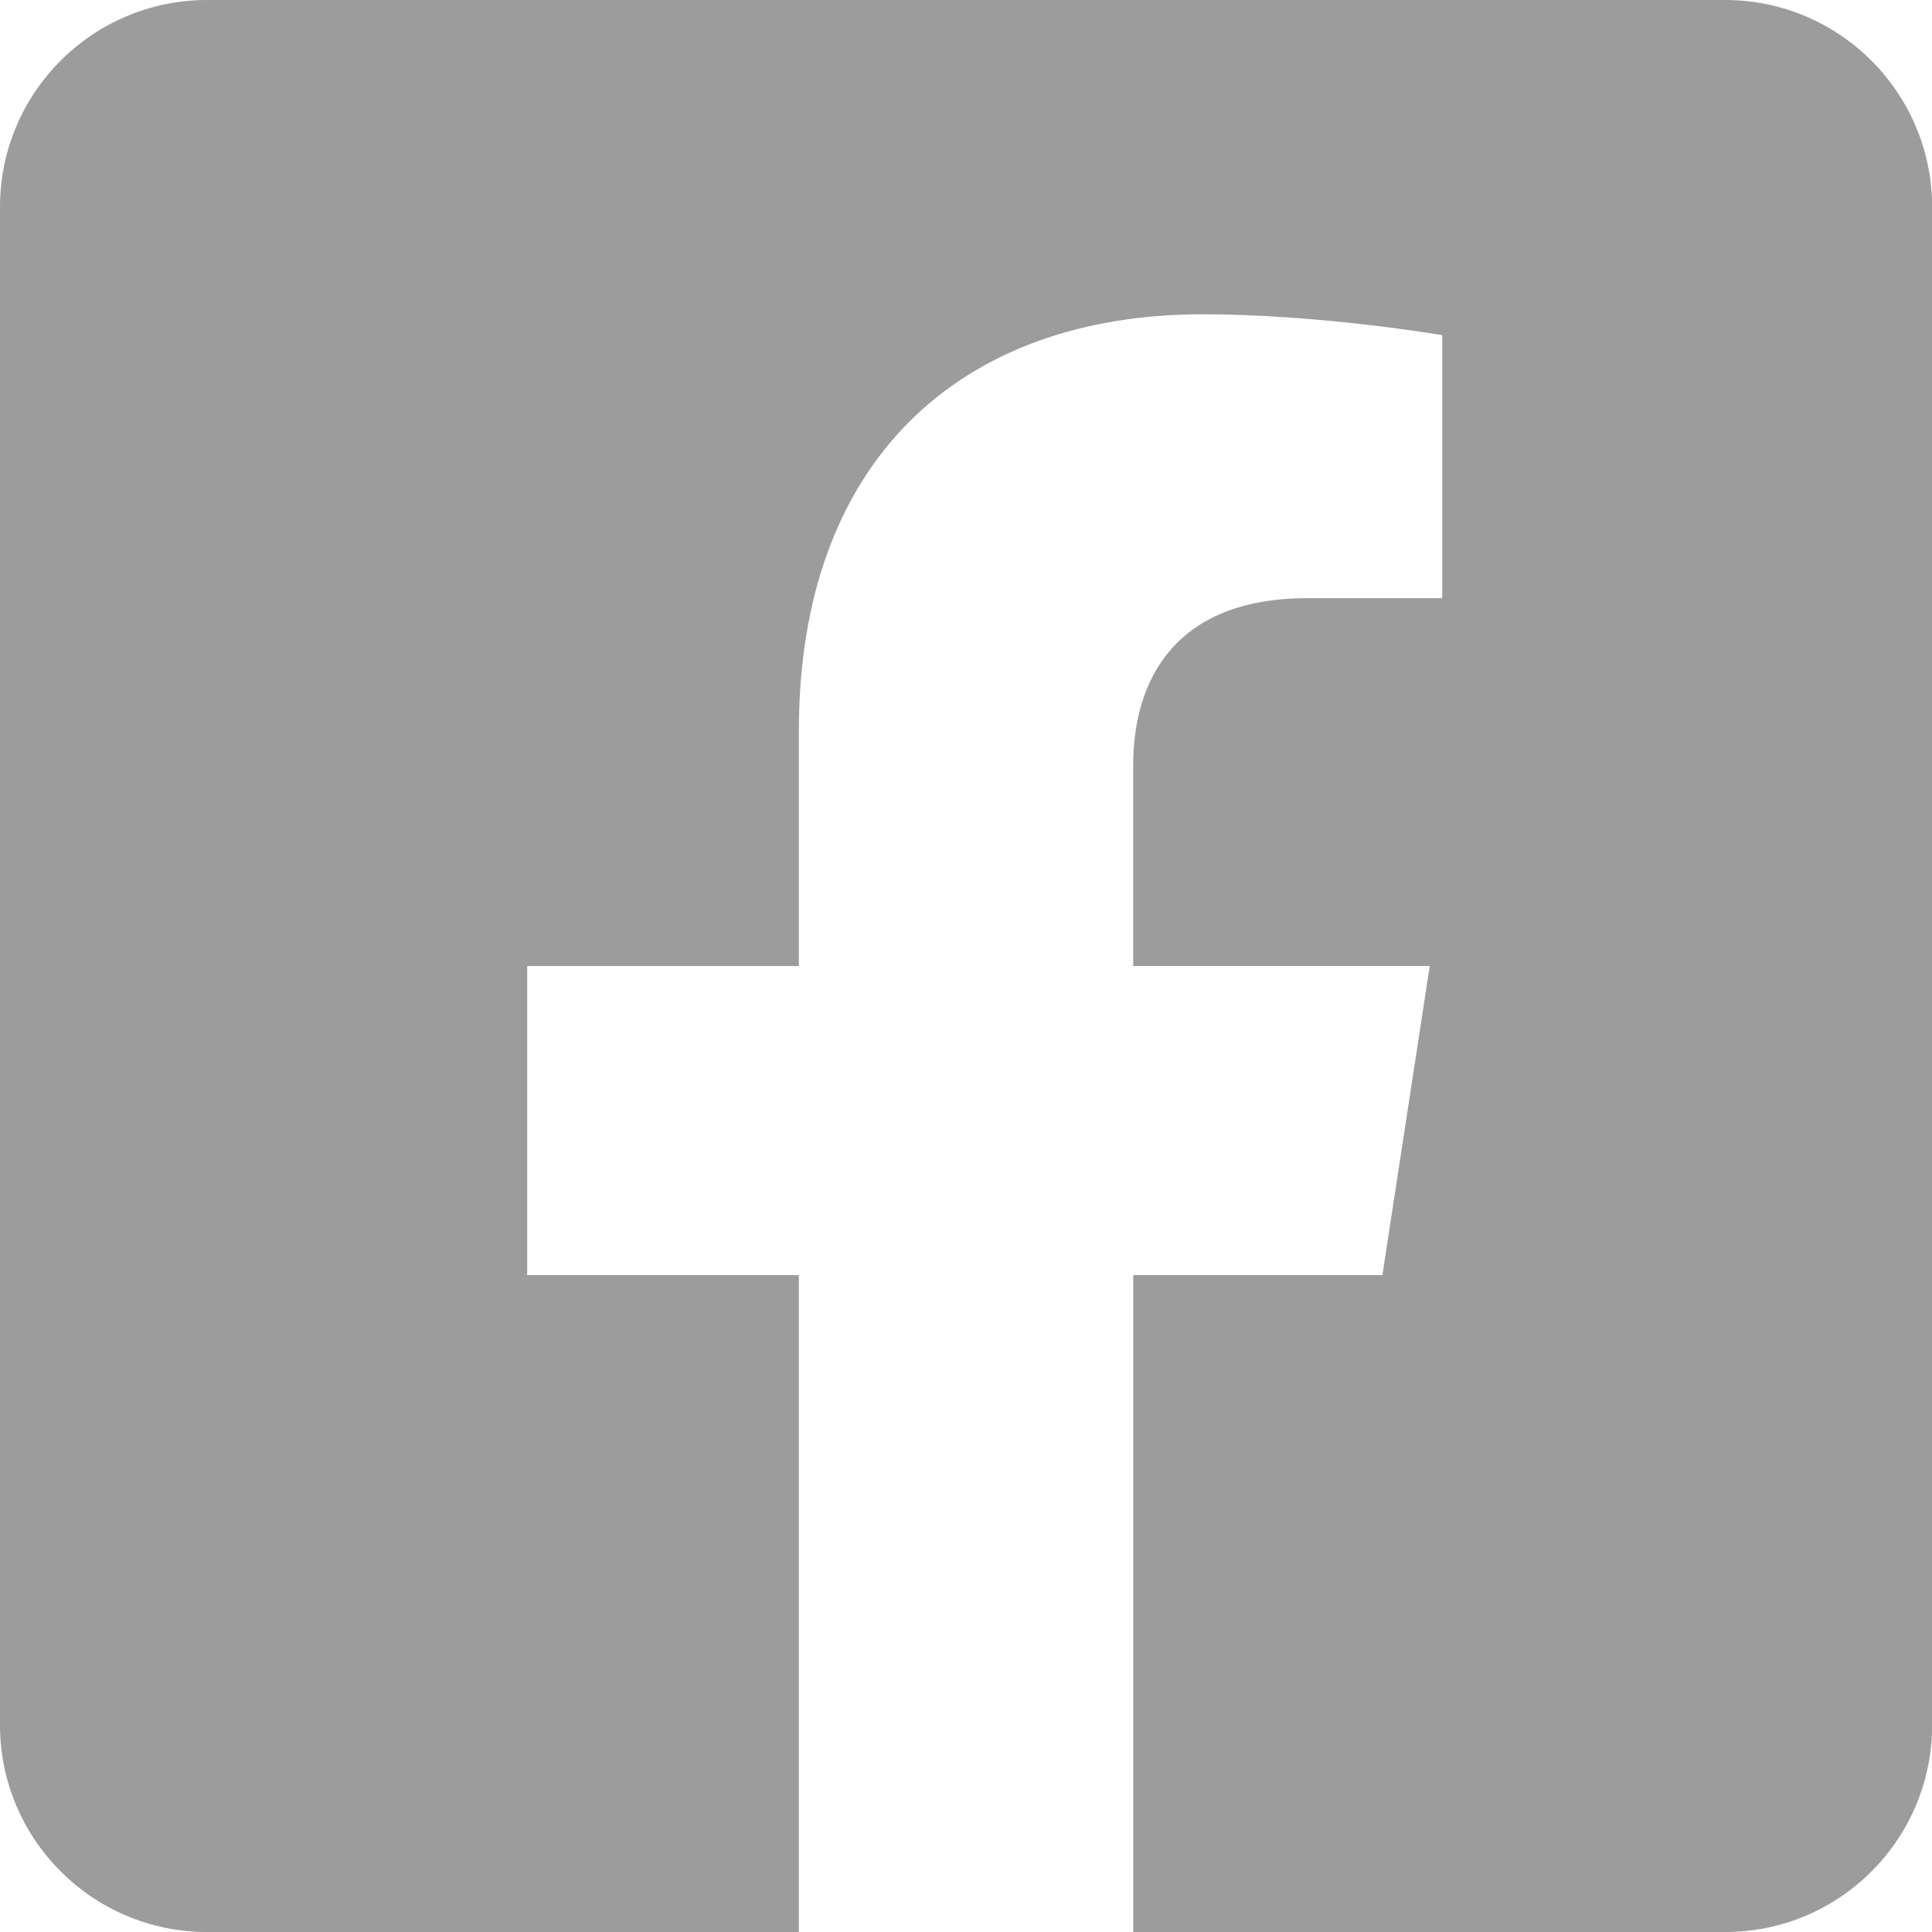 <?xml version="1.0" encoding="utf-8"?>
<!-- Generator: Adobe Illustrator 16.0.0, SVG Export Plug-In . SVG Version: 6.00 Build 0)  -->
<!DOCTYPE svg PUBLIC "-//W3C//DTD SVG 1.1//EN" "http://www.w3.org/Graphics/SVG/1.1/DTD/svg11.dtd">
<svg version="1.1" id="圖層_1" xmlns="http://www.w3.org/2000/svg" xmlns:xlink="http://www.w3.org/1999/xlink" x="0px" y="0px"
	 width="53.857px" height="53.857px" viewBox="0 0 53.857 53.857" enable-background="new 0 0 53.857 53.857" xml:space="preserve">
<path fill="#9C9C9C" d="M48.087,0H5.771C2.585,0,0,2.585,0,5.77v42.316c0,3.188,2.585,5.771,5.771,5.771H22.27V35.546h-7.574v-8.616
	h7.574v-6.568c0-7.474,4.447-11.601,11.26-11.601c3.264,0,6.674,0.581,6.674,0.581v7.333h-3.758c-3.705,0-4.857,2.3-4.857,4.656
	v5.597h8.267l-1.32,8.618H31.59v18.312h16.5c3.187,0,5.771-2.582,5.771-5.771V5.769C53.857,2.585,51.275,0,48.087,0z"/>
</svg>
